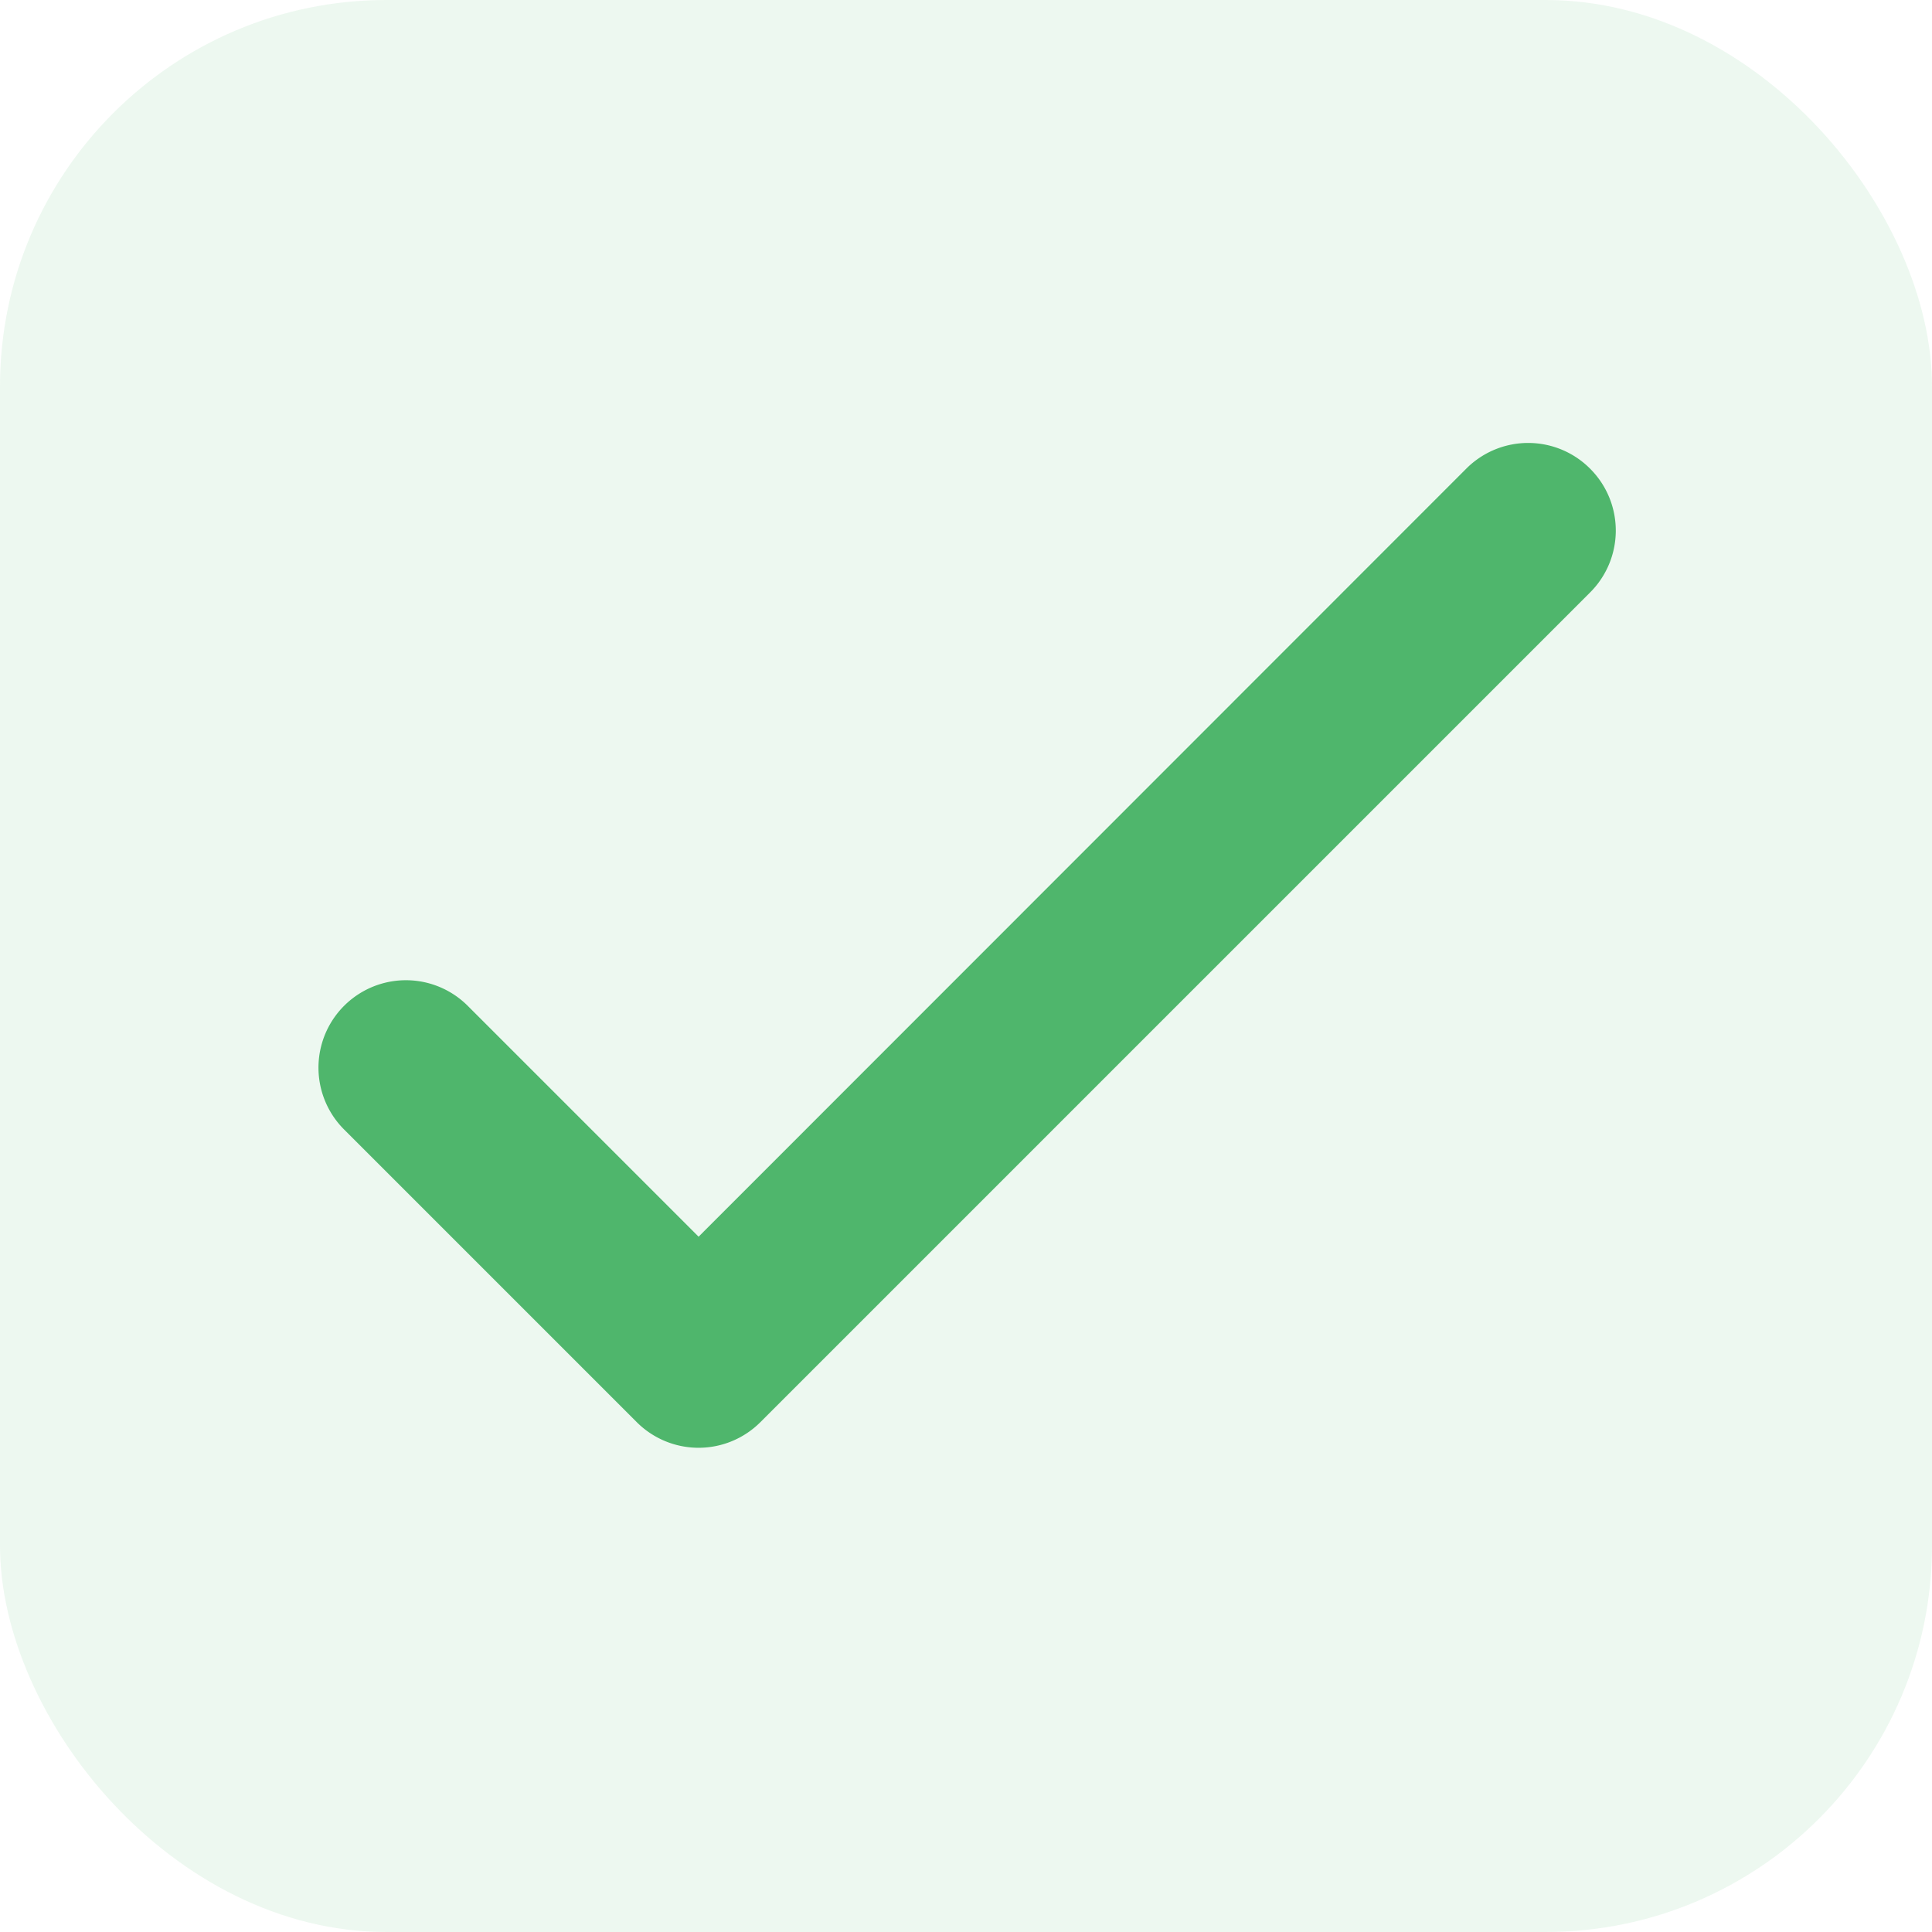 <svg xmlns="http://www.w3.org/2000/svg" width="25" height="25" viewBox="0 0 25 25">
  <g id="Group_97" data-name="Group 97" transform="translate(-140 -766)">
    <rect id="Rectangle_101" data-name="Rectangle 101" width="25" height="25" rx="5" transform="translate(140 766)" fill="#4fb66c" opacity="0.1"/>
    <g id="check" transform="translate(144.629 721.136)">
      <g id="Group_36" data-name="Group 36" transform="translate(0 51.096)">
        <path id="Path_153" data-name="Path 153" d="M15.6,51.289a.631.631,0,0,0-.893-.016l-.016.016L4.411,61.574,1.07,58.233a.631.631,0,0,0-.893.893l3.787,3.787a.631.631,0,0,0,.893,0L15.588,52.182A.631.631,0,0,0,15.6,51.289Z" transform="translate(0 -51.096)" fill="#4fb66c" stroke="#4fb66c" stroke-width="1"/>
      </g>
    </g>
  </g>
</svg>
